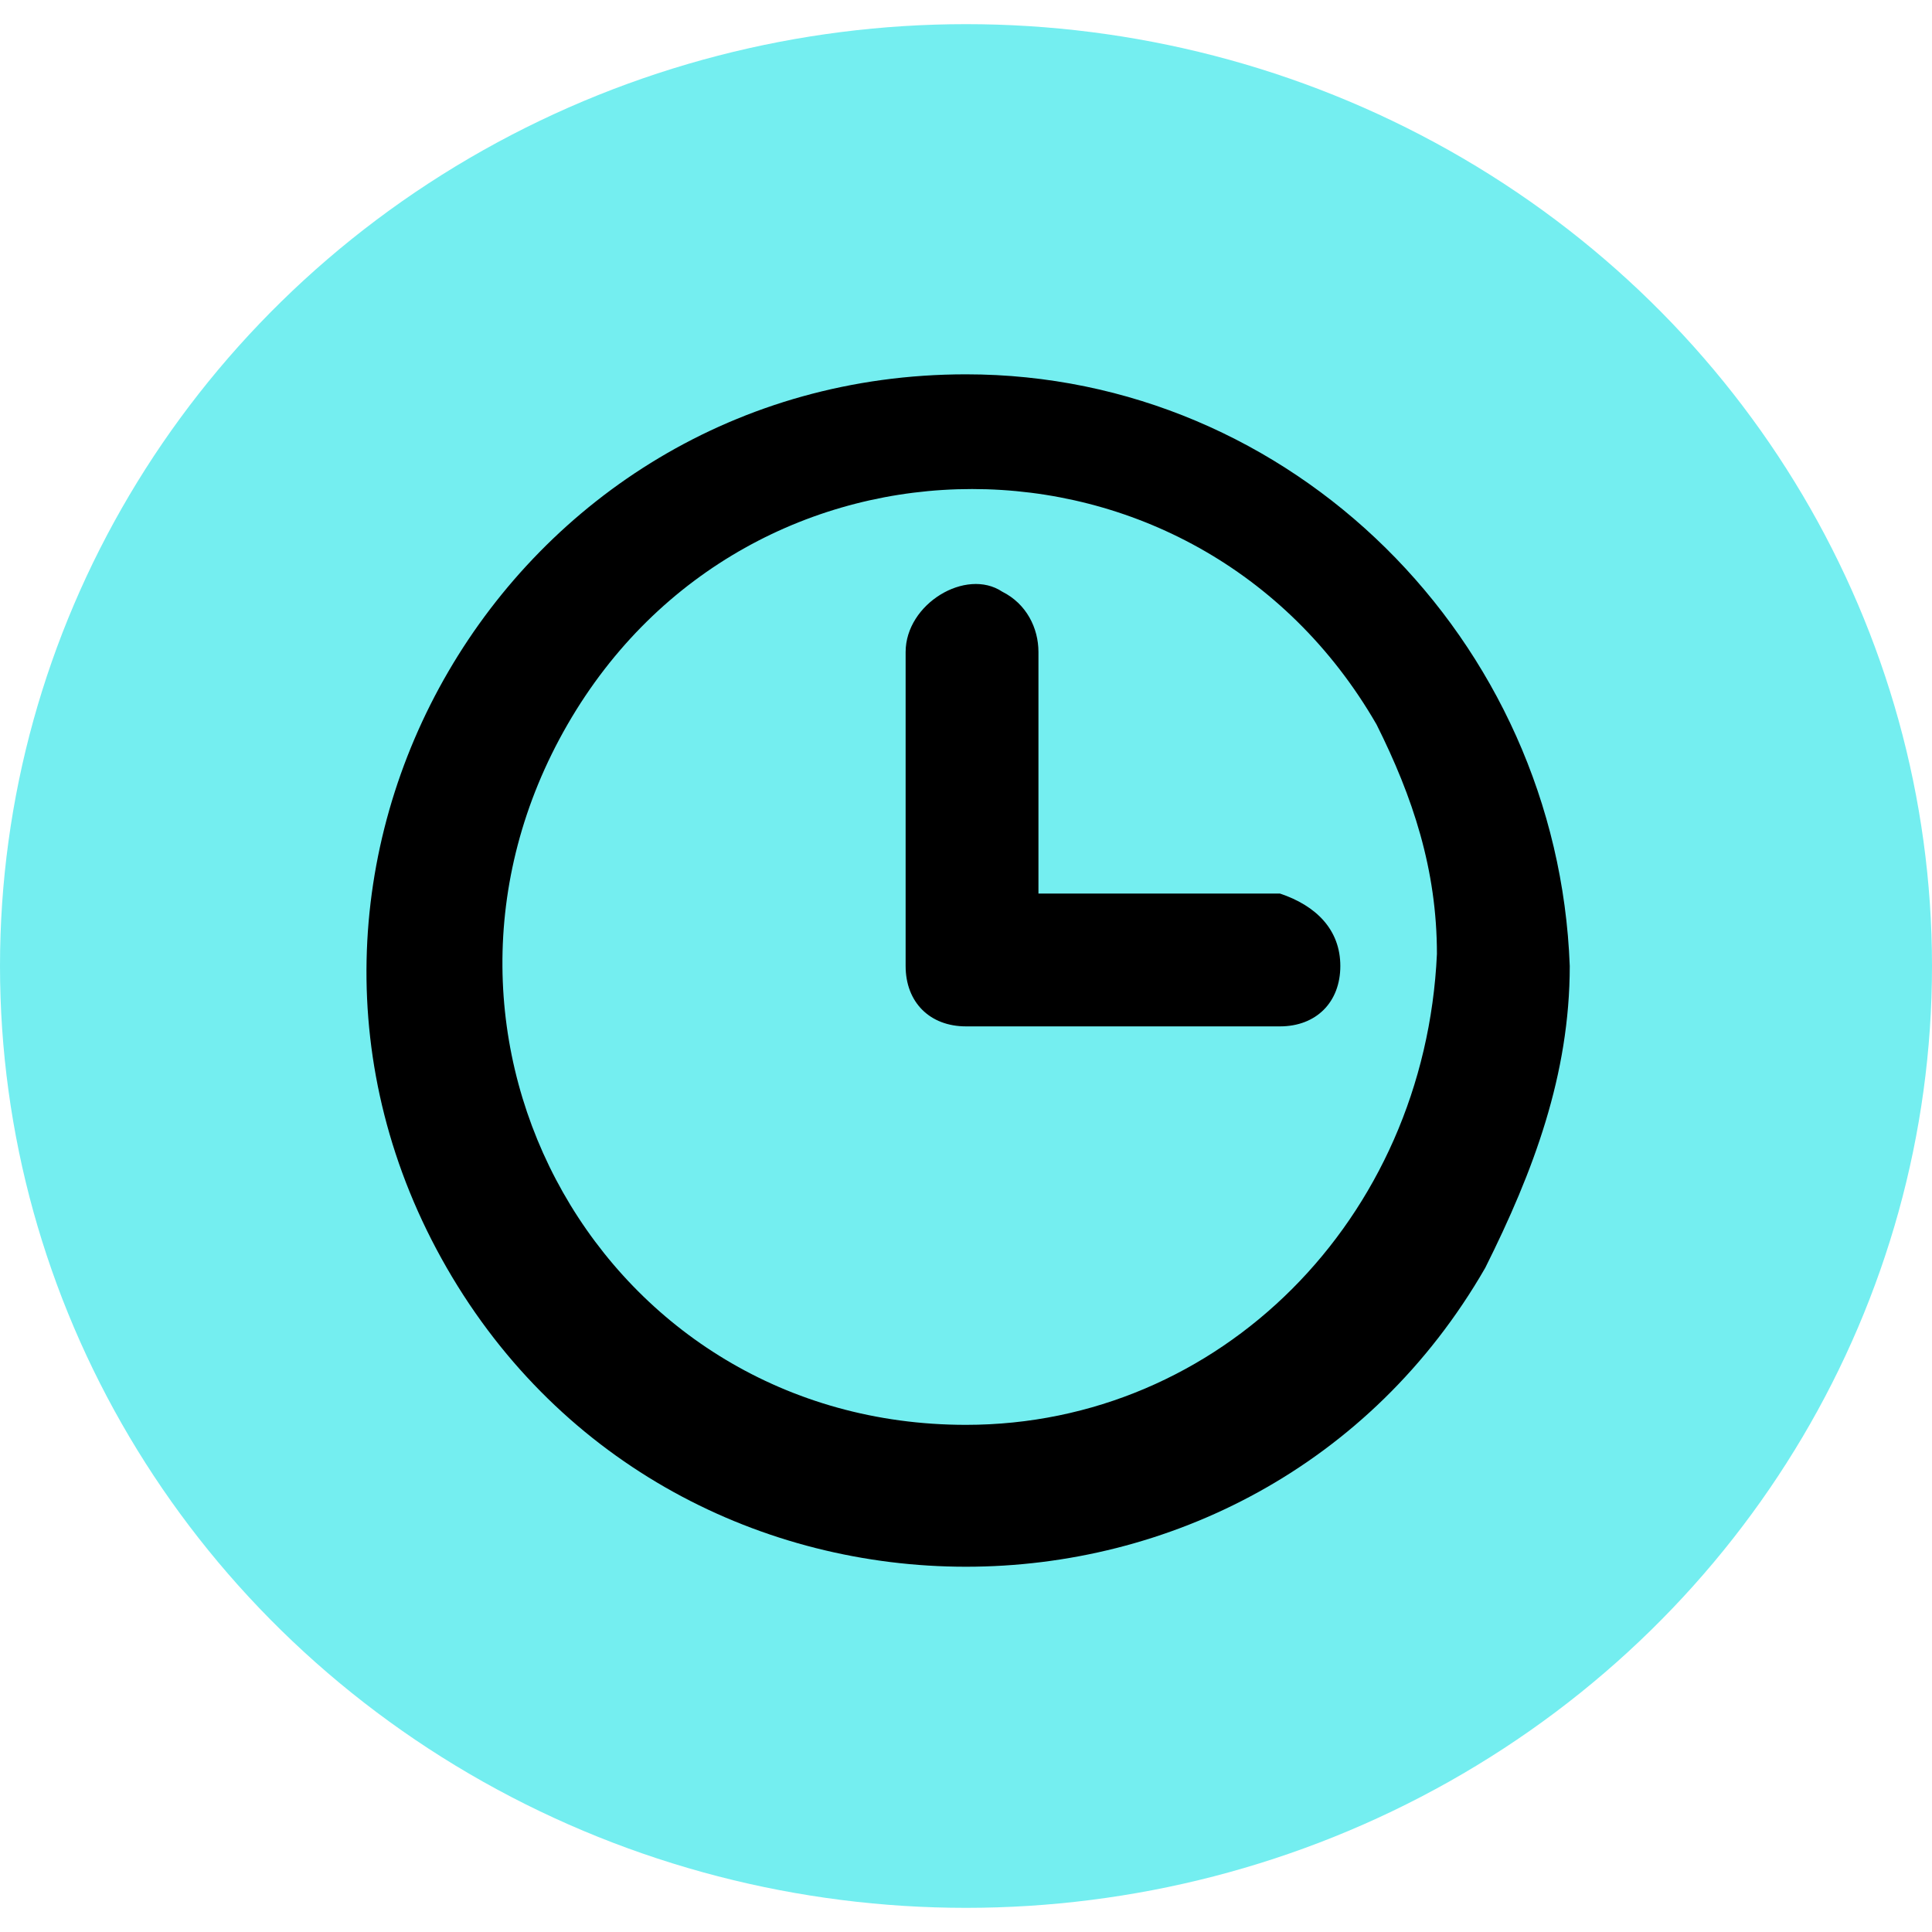<?xml version="1.0" encoding="utf-8"?>
<!-- Generator: Adobe Illustrator 19.0.0, SVG Export Plug-In . SVG Version: 6.00 Build 0)  -->
<svg version="1.1" xmlns="http://www.w3.org/2000/svg" xmlns:xlink="http://www.w3.org/1999/xlink" x="0px" y="0px"
	 viewBox="-297 389 16 16" style="enable-background:new -297 389 16 16;" xml:space="preserve">
<style type="text/css">
	.st0{fill:#74EEF0;}
</style>
<g id="Layer_2">
	<ellipse class="st0" cx="-289" cy="397" rx="8" ry="7.8"/>
</g>
<g id="Clock-Bold--Streamline-Phosphor">
	<desc>Clock Bold Streamline Icon: https://streamlinehq.com</desc>
	<path d="M-289,392.1c-3.8,0-6.2,4.1-4.3,7.4s6.7,3.3,8.6,0c0.4-0.8,0.7-1.6,0.7-2.5C-284.1,394.3-286.3,392.1-289,392.1z
		 M-289,400.8c-3,0-4.8-3.2-3.3-5.8c1.5-2.6,5.2-2.6,6.7,0c0.3,0.6,0.5,1.2,0.5,1.9C-285.2,399.1-286.9,400.8-289,400.8z
		 M-285.9,397c0,0.3-0.2,0.5-0.5,0.5h-2.6c-0.3,0-0.5-0.2-0.5-0.5v-2.6c0-0.4,0.5-0.7,0.8-0.5c0.2,0.1,0.3,0.3,0.3,0.5v2h2
		C-286.1,396.5-285.9,396.7-285.9,397z"/>
</g>
</svg>
